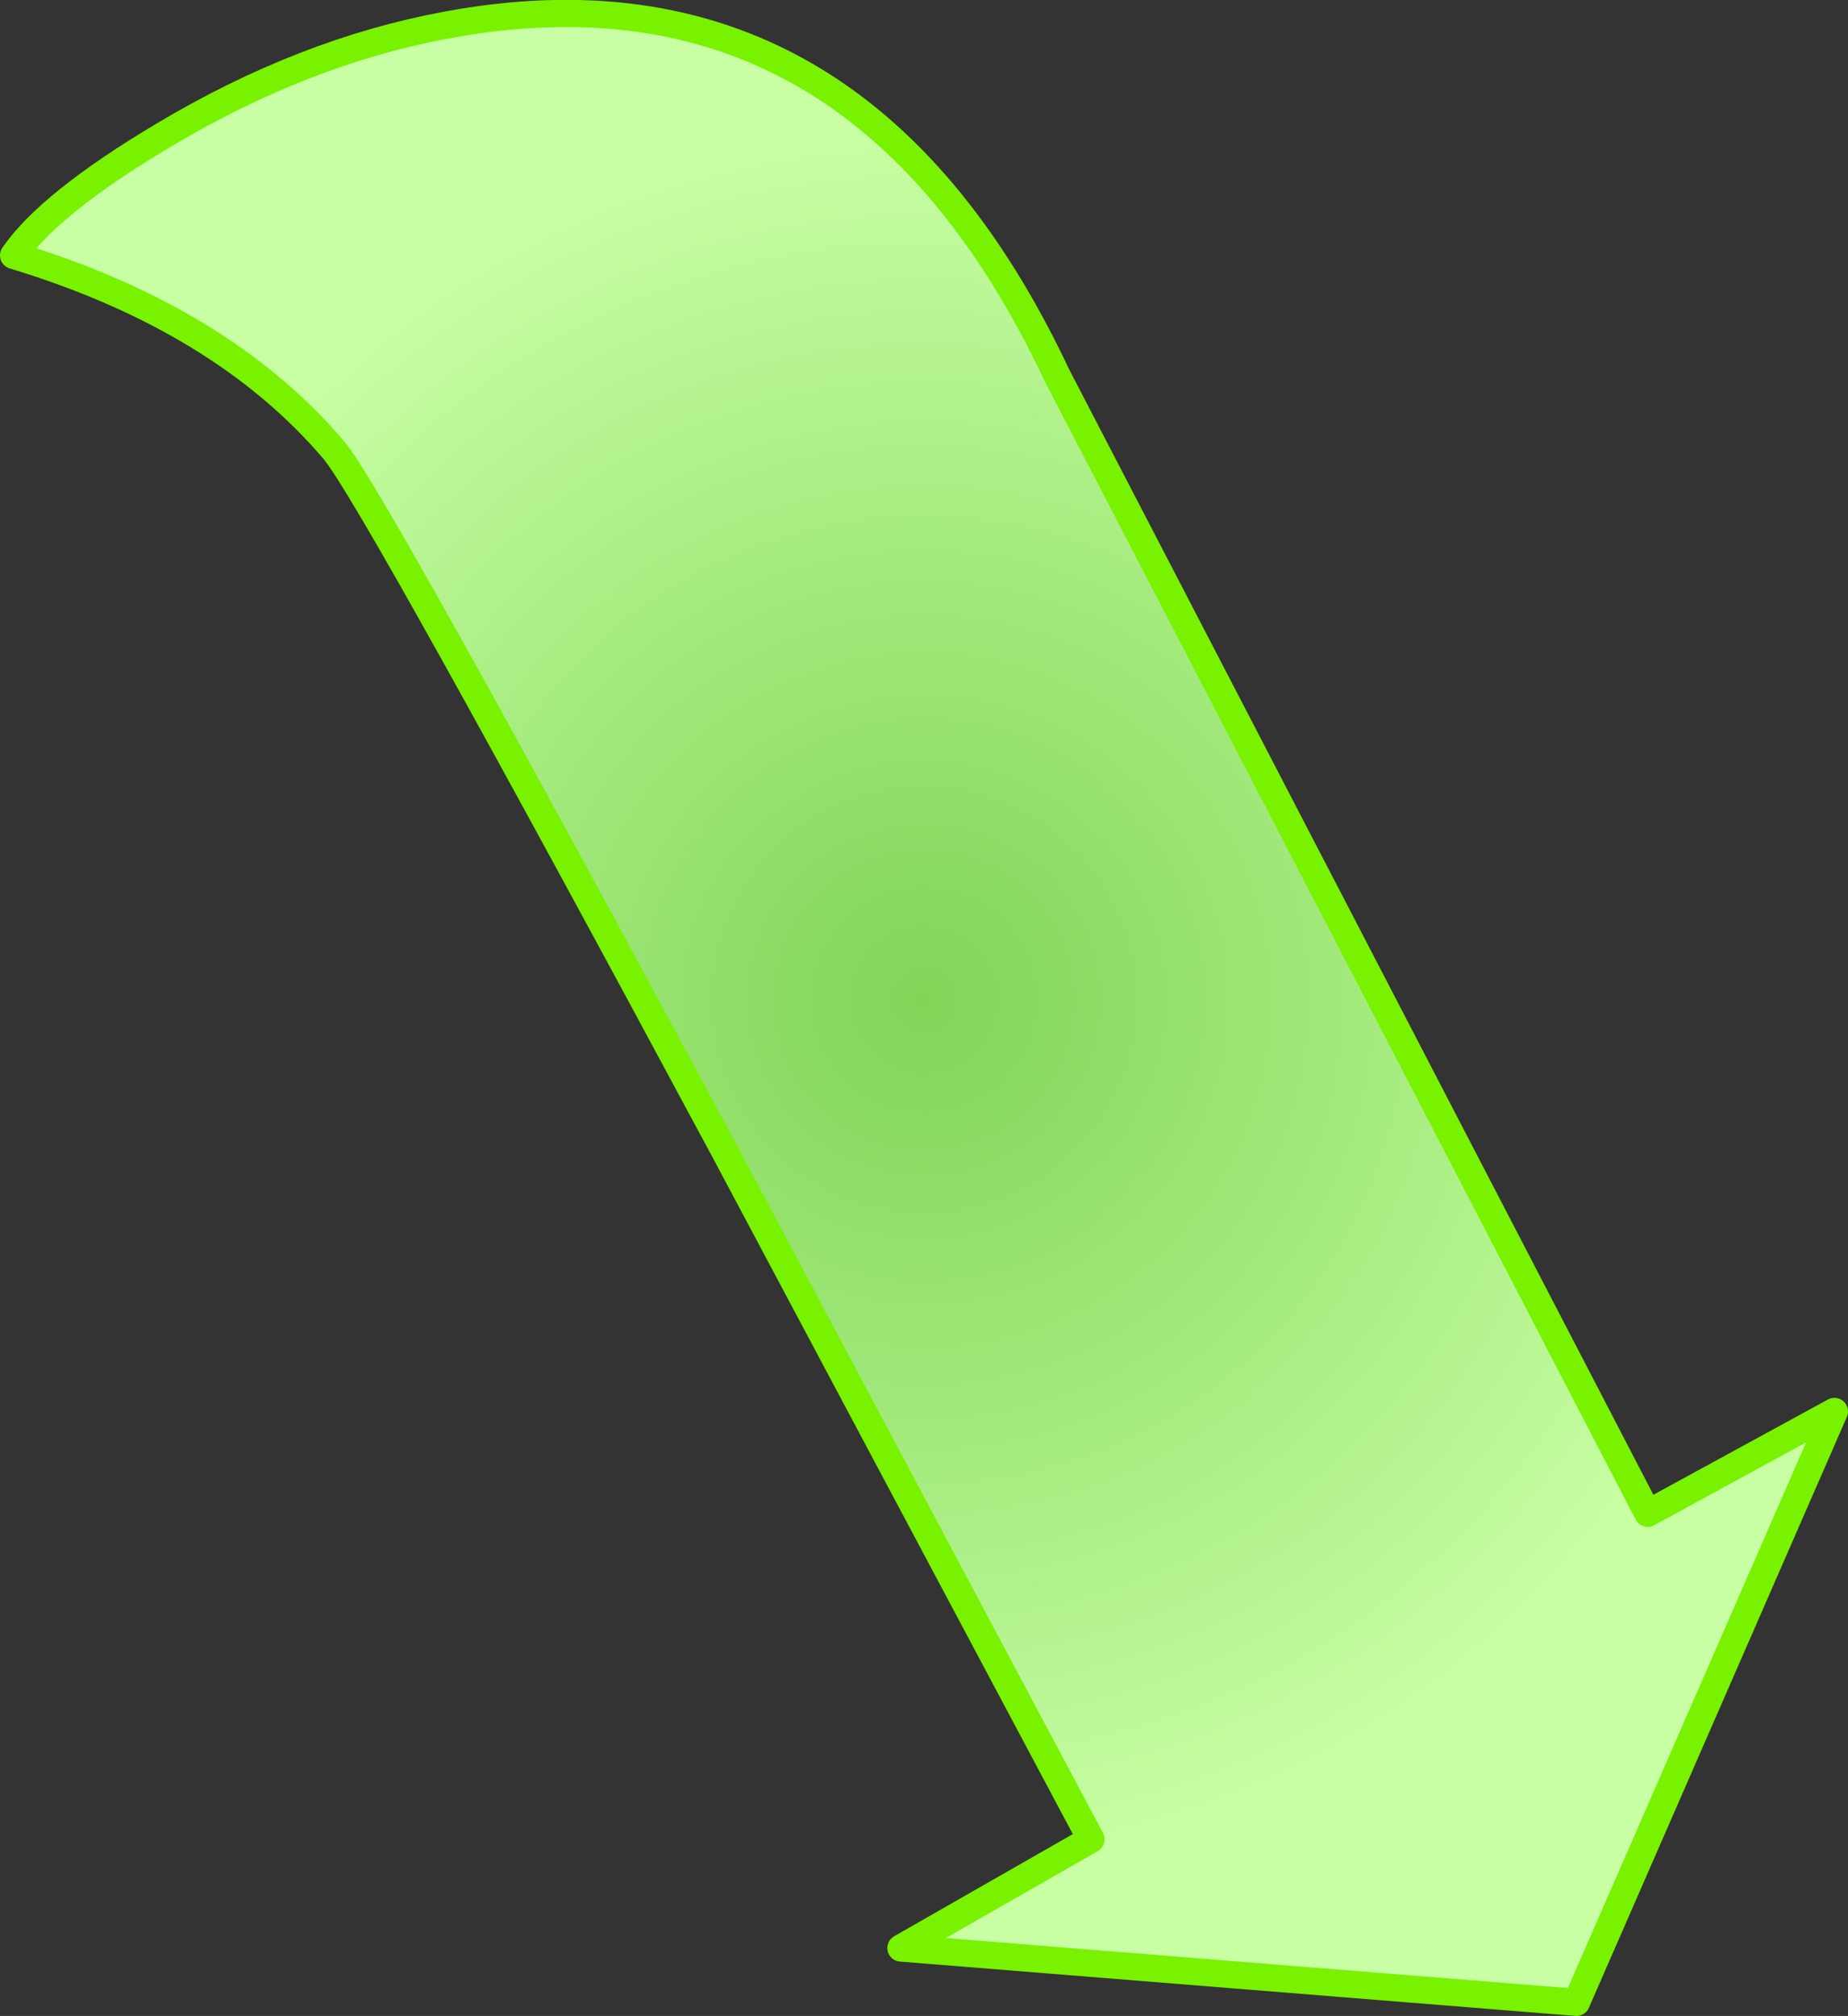 <?xml version="1.0" encoding="UTF-8" standalone="no"?>
<svg xmlns:xlink="http://www.w3.org/1999/xlink" height="148.4px" width="136.1px" xmlns="http://www.w3.org/2000/svg">
  <rect width="100%" height="100%" fill="#333333" stroke="none"/>
  <g transform="matrix(1.0, 0.0, 0.0, 1.0, 68.05, 73.6)">
    <path d="M-56.0 -63.65 Q-45.7 -69.8 -35.2 -71.75 -5.0 -77.4 9.8 -45.95 L53.3 37.8 67.05 30.3 48.05 73.8 -1.7 69.8 12.3 61.8 -14.65 11.2 Q-40.55 -37.0 -43.45 -40.45 -51.7 -50.15 -67.05 -54.8 -64.4 -58.65 -56.0 -63.65" fill="url(#gradient0)" fill-rule="evenodd" stroke="none"/>
    <path d="M-56.0 -63.65 Q-45.7 -69.8 -35.2 -71.75 -5.0 -77.4 9.8 -45.95 L53.3 37.8 67.05 30.3 48.05 73.8 -1.7 69.8 12.3 61.8 -14.65 11.2 Q-40.55 -37.0 -43.45 -40.45 -51.7 -50.15 -67.05 -54.8 -64.4 -58.65 -56.0 -63.65 Z" fill="none" stroke="#79f200" stroke-linecap="round" stroke-linejoin="round" stroke-width="2.0"/>
  </g>
  <defs>
    <radialGradient cx="0" cy="0" gradientTransform="matrix(0.079, 0.0, 0.0, 0.079, 0.0, 0.0)" gradientUnits="userSpaceOnUse" id="gradient0" r="819.2" spreadMethod="pad">
      <stop offset="0.0" stop-color="#388c00"/>
      <stop offset="0.0" stop-color="#80d557"/>
      <stop offset="1.0" stop-color="#c8ffa4"/>
    </radialGradient>
  </defs>
</svg>
